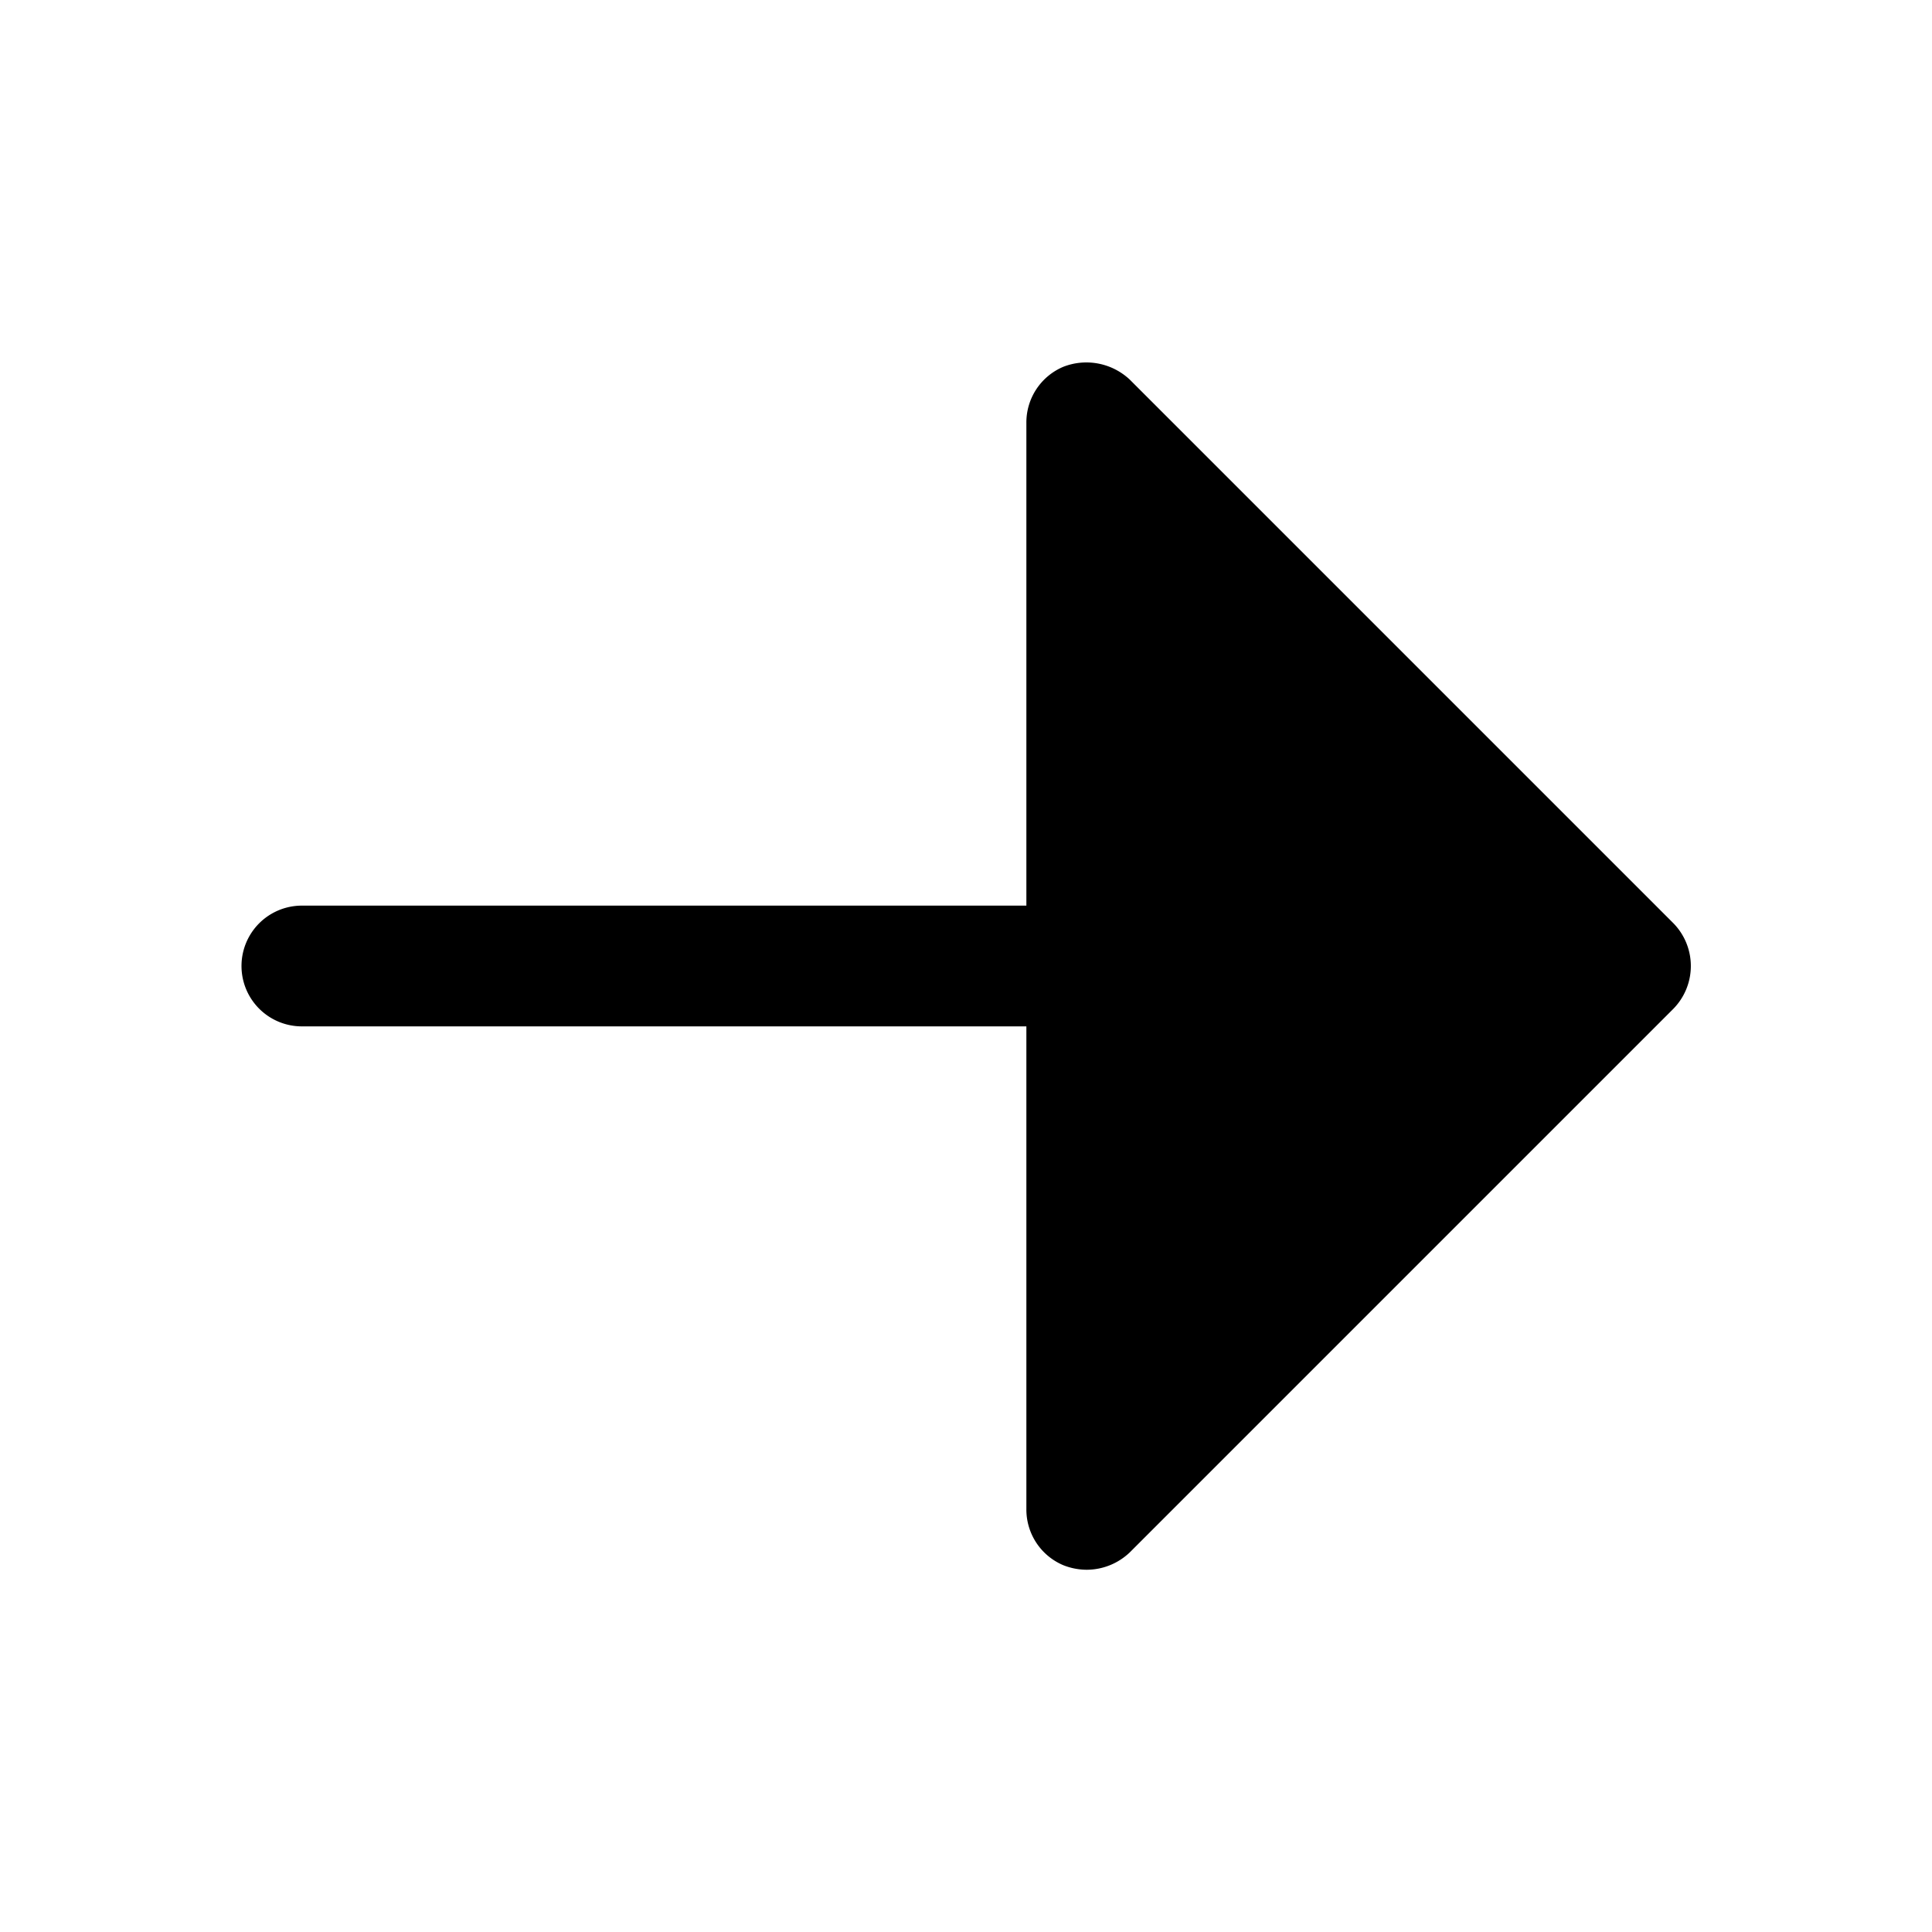 <svg xmlns="http://www.w3.org/2000/svg" viewBox="0 0 256 256"><rect width="256" height="256" fill="none"/><path d="M221.7,133.7l-72,72A8.3,8.3,0,0,1,144,208a8.5,8.5,0,0,1-3.1-.6A8,8,0,0,1,136,200V136H40a8,8,0,0,1,0-16h96V56a8,8,0,0,1,4.9-7.4,8.4,8.4,0,0,1,8.8,1.7l72,72A8.1,8.1,0,0,1,221.7,133.7Z"/></svg>
